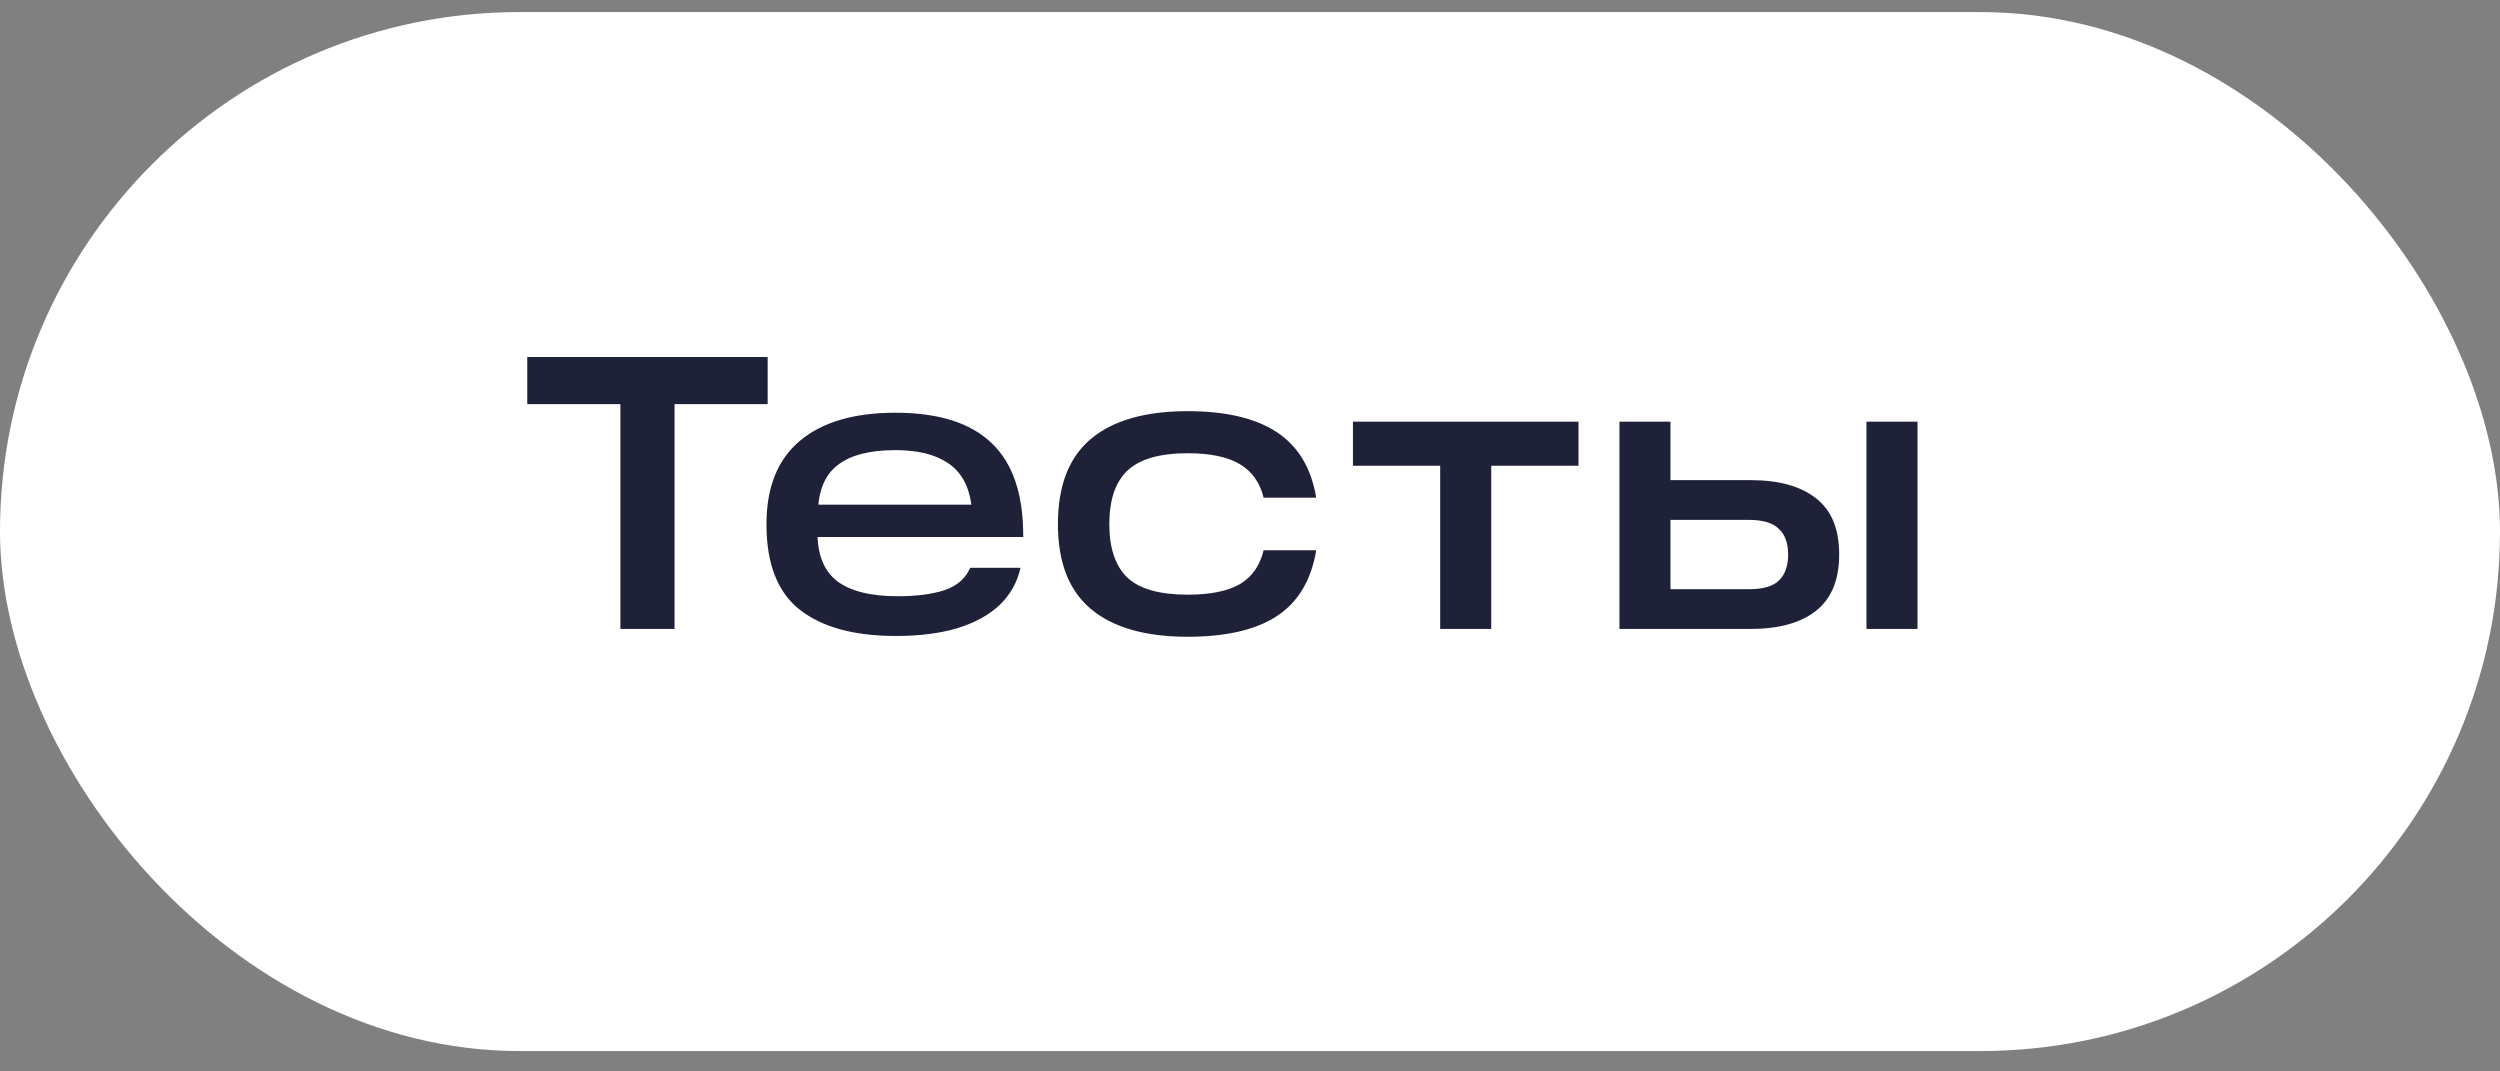 <?xml version="1.0" encoding="UTF-8"?> <svg xmlns="http://www.w3.org/2000/svg" width="77" height="33" viewBox="0 0 77 33" fill="none"><rect x="0" y="0" width="77" height="33" fill="#808080" stroke="none"/><rect y="0.372" width="77" height="32" rx="16" fill="white"></rect><path d="M16.24 10.996H23.644V12.448H20.776V19.372H19.108V12.448H16.24V10.996ZM27.591 19.588C26.311 19.588 25.327 19.32 24.639 18.784C23.951 18.248 23.607 17.368 23.607 16.144C23.607 15.008 23.951 14.152 24.639 13.576C25.327 13 26.307 12.712 27.579 12.712C28.915 12.712 29.907 13.028 30.555 13.66C31.203 14.284 31.523 15.244 31.515 16.54H24.591V15.544H29.919C29.839 14.96 29.603 14.536 29.211 14.272C28.819 14 28.275 13.864 27.579 13.864C26.779 13.864 26.183 14.02 25.791 14.332C25.399 14.636 25.199 15.132 25.191 15.82V16.096C25.183 16.144 25.179 16.188 25.179 16.228C25.179 16.268 25.179 16.316 25.179 16.372C25.171 17.068 25.371 17.576 25.779 17.896C26.195 18.208 26.815 18.364 27.639 18.364C28.239 18.364 28.727 18.3 29.103 18.172C29.479 18.044 29.739 17.816 29.883 17.488H31.431C31.335 17.928 31.123 18.308 30.795 18.628C30.467 18.94 30.031 19.18 29.487 19.348C28.951 19.508 28.319 19.588 27.591 19.588ZM36.58 19.612C35.276 19.612 34.283 19.328 33.603 18.76C32.923 18.192 32.584 17.32 32.584 16.144C32.584 14.96 32.923 14.084 33.603 13.516C34.283 12.948 35.276 12.664 36.58 12.664C37.755 12.664 38.672 12.88 39.328 13.312C39.983 13.744 40.388 14.416 40.539 15.328H38.919C38.807 14.864 38.563 14.52 38.188 14.296C37.812 14.072 37.276 13.96 36.58 13.96C35.715 13.96 35.096 14.14 34.719 14.5C34.352 14.852 34.167 15.4 34.167 16.144C34.167 16.88 34.352 17.428 34.719 17.788C35.096 18.14 35.715 18.316 36.58 18.316C37.276 18.316 37.812 18.208 38.188 17.992C38.563 17.768 38.807 17.42 38.919 16.948H40.539C40.388 17.868 39.983 18.544 39.328 18.976C38.679 19.4 37.764 19.612 36.58 19.612ZM41.67 12.988H48.618V14.344H45.93V19.372H44.358V14.344H41.67V12.988ZM57.487 12.988H59.059V19.372H57.487V12.988ZM50.839 18.148H53.863C54.295 18.148 54.603 18.06 54.787 17.884C54.979 17.7 55.075 17.432 55.075 17.08C55.075 16.728 54.979 16.464 54.787 16.288C54.603 16.104 54.295 16.012 53.863 16.012H51.019V14.788H53.911C54.791 14.788 55.467 14.976 55.939 15.352C56.411 15.72 56.647 16.296 56.647 17.08C56.647 17.856 56.411 18.432 55.939 18.808C55.467 19.184 54.791 19.372 53.911 19.372H49.879V12.988H51.451V18.772L50.839 18.148Z" fill="#1E2137"></path></svg> 